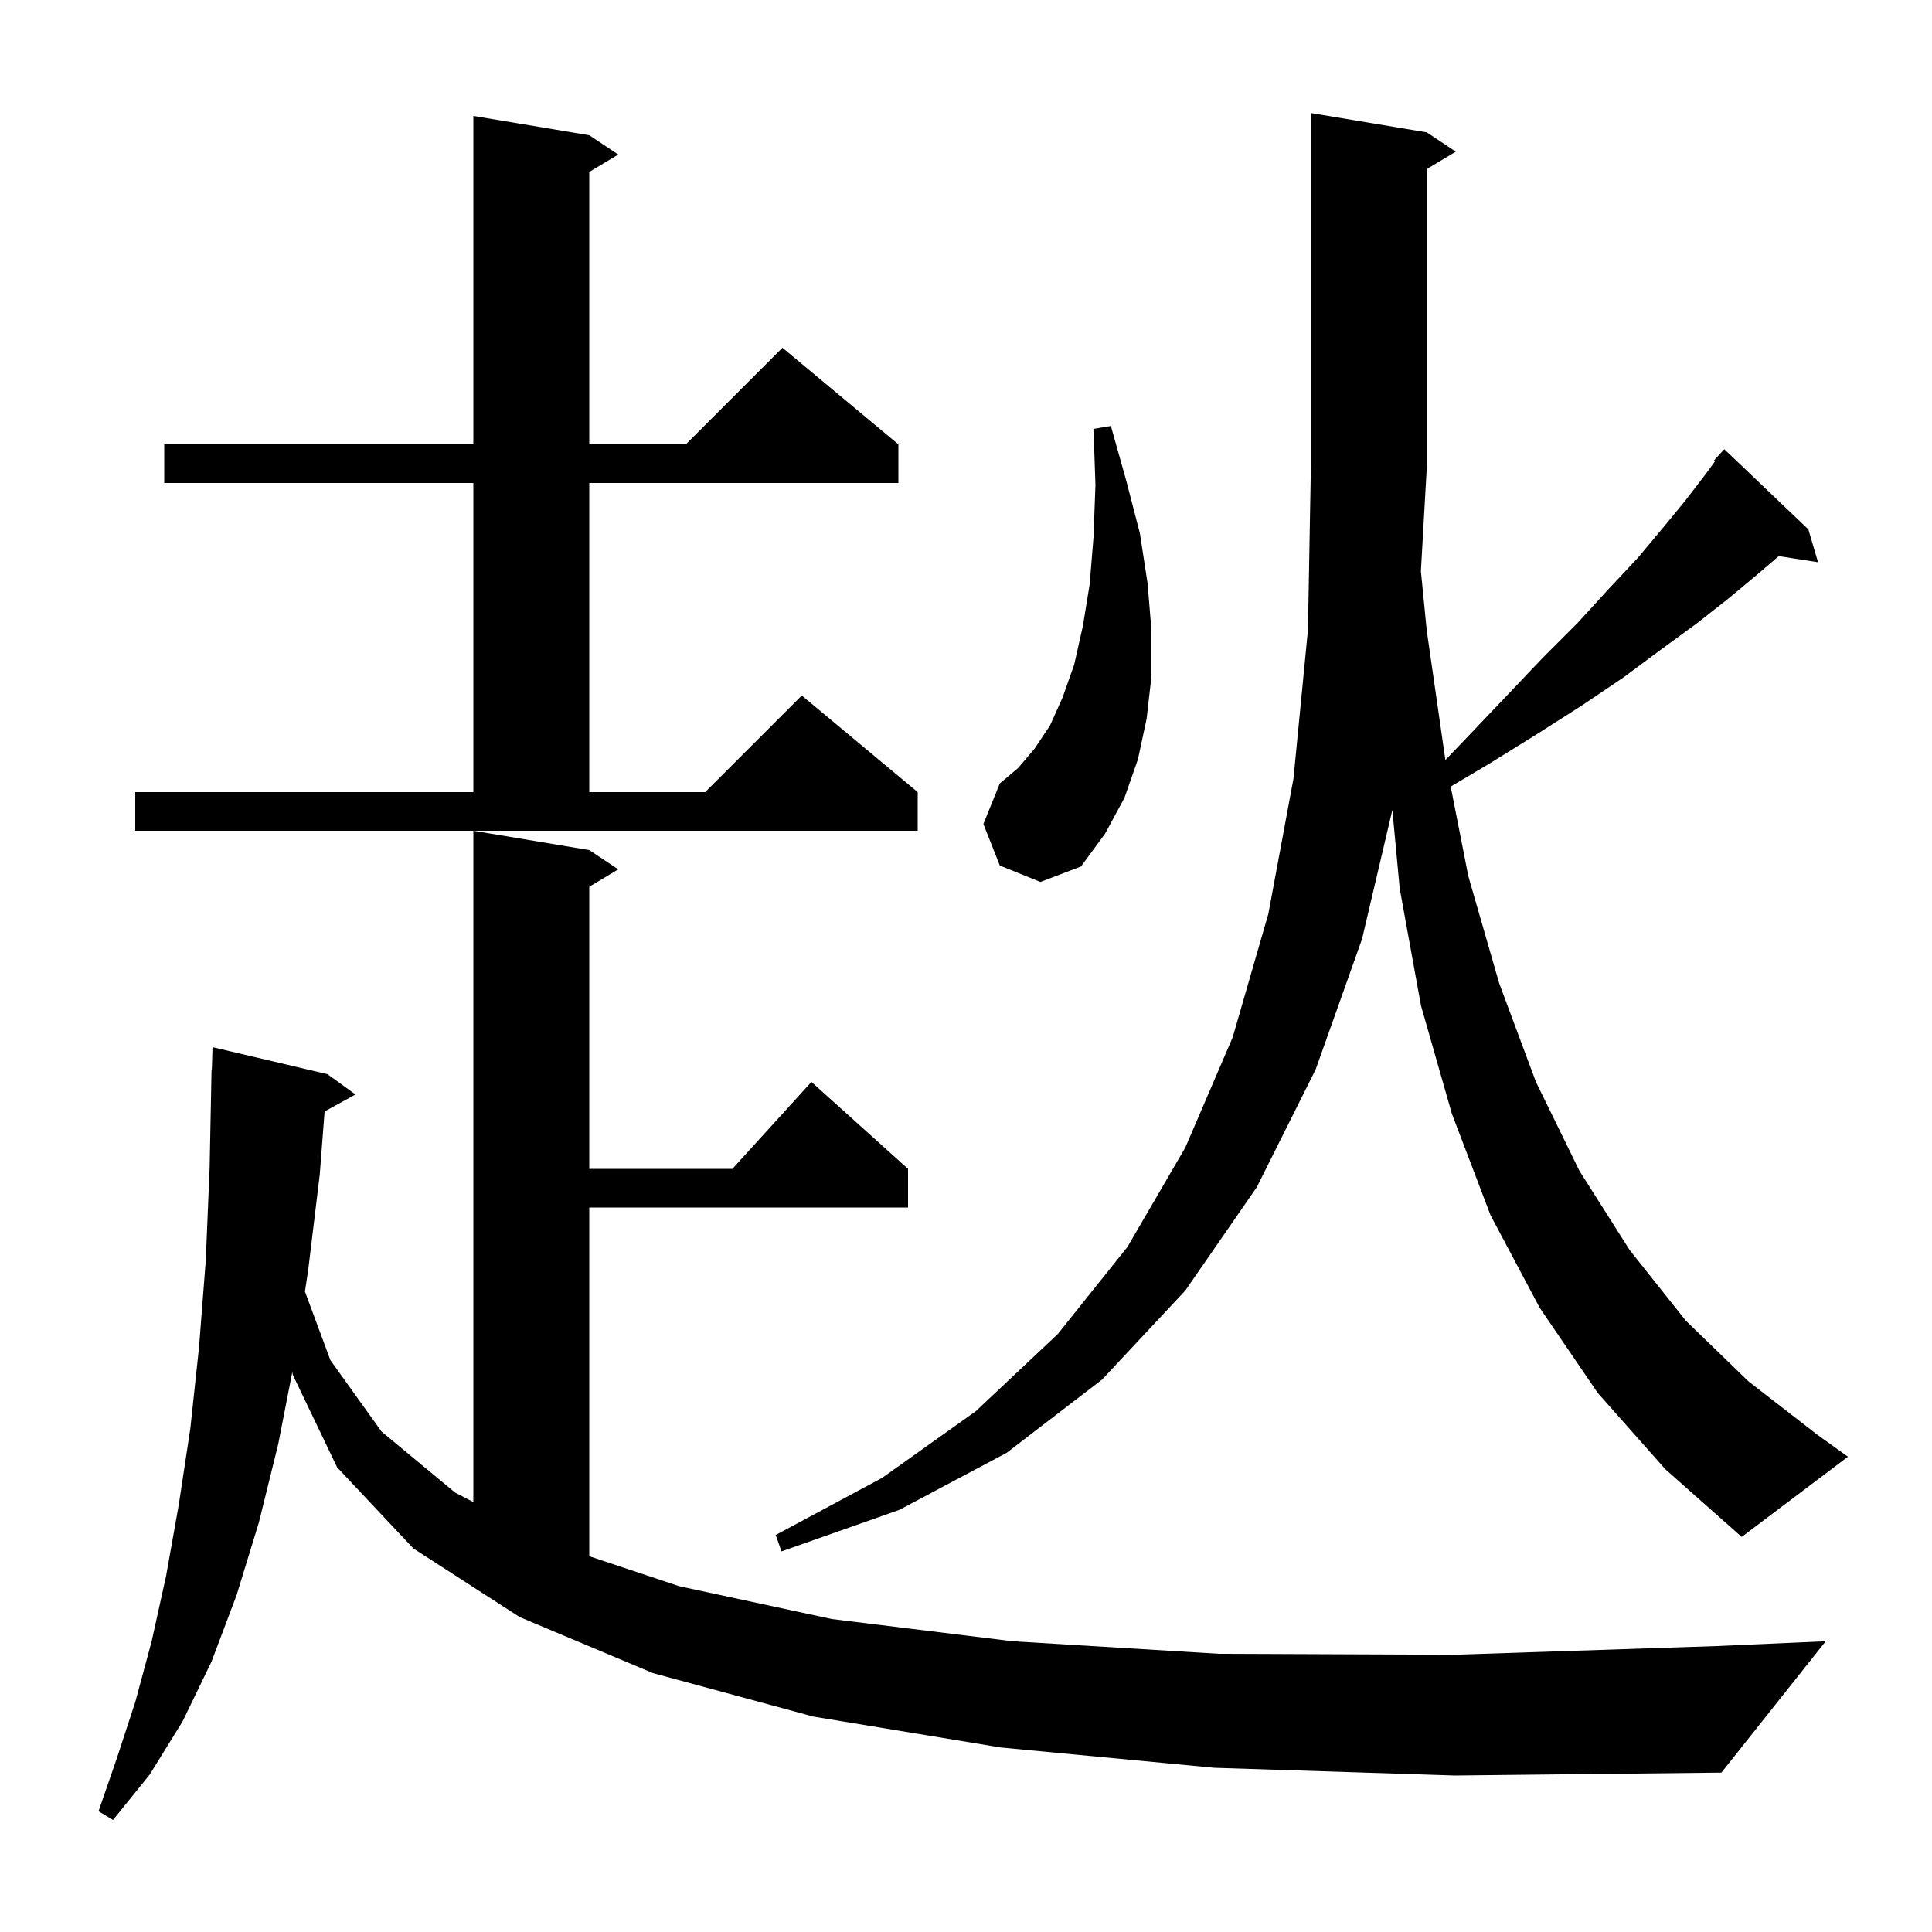 <svg xmlns="http://www.w3.org/2000/svg" xmlns:xlink="http://www.w3.org/1999/xlink" version="1.1" baseProfile="full" viewBox="0 0 200 200" width="200" height="200"><g fill="currentColor"><path d="M 125.7 183.0 L 103.6 180.9 L 84.2 177.7 L 67.6 173.2 L 53.8 167.4 L 42.8 160.3 L 34.9 151.9 L 30.3 142.3 L 30.265 142.002 L 28.8 149.5 L 26.8 157.6 L 24.5 165.1 L 21.9 172.0 L 18.9 178.2 L 15.5 183.7 L 11.7 188.4 L 10.2 187.5 L 12.1 182.0 L 14.0 176.2 L 15.7 169.9 L 17.2 163.1 L 18.5 155.8 L 19.7 147.9 L 20.6 139.5 L 21.3 130.5 L 21.7 120.9 L 21.9 110.7 L 21.93 110.701 L 22.0 108.4 L 33.9 111.2 L 36.8 113.3 L 33.603 115.055 L 33.1 121.6 L 31.9 131.5 L 31.568 133.703 L 34.2 140.8 L 39.5 148.2 L 47.1 154.5 L 49.0 155.496 L 49.0 86.0 L 61.0 88.0 L 64.0 90.0 L 61.0 91.8 L 61.0 121.0 L 75.818 121.0 L 84.0 112.0 L 94.0 121.0 L 94.0 125.0 L 61.0 125.0 L 61.0 161.1 L 70.3 164.2 L 86.1 167.6 L 104.8 169.9 L 126.2 171.2 L 150.5 171.3 L 177.7 170.4 L 189.0 169.9 L 178.2 183.5 L 150.6 183.8 Z M 165.4 144.2 L 159.4 135.4 L 154.3 125.8 L 150.3 115.3 L 147.1 104.1 L 144.9 92.0 L 144.136 83.85 L 141.0 97.2 L 136.2 110.7 L 130.1 122.9 L 122.7 133.6 L 114.1 142.8 L 104.2 150.4 L 93.1 156.3 L 80.9 160.6 L 80.3 158.9 L 91.3 153.0 L 101.0 146.1 L 109.5 138.1 L 116.7 129.1 L 122.7 118.8 L 127.6 107.4 L 131.3 94.6 L 133.9 80.6 L 135.4 65.2 L 135.7 48.4 L 135.7 11.7 L 147.7 13.7 L 150.7 15.7 L 147.7 17.5 L 147.7 48.4 L 147.091 59.121 L 147.7 65.3 L 149.6 78.5 L 149.634 78.672 L 151.9 76.3 L 155.9 72.1 L 159.7 68.1 L 163.3 64.5 L 166.5 61.0 L 169.5 57.8 L 172.1 54.7 L 174.4 51.9 L 176.4 49.3 L 177.519 47.786 L 177.4 47.7 L 178.5 46.5 L 187.2 54.8 L 188.2 58.2 L 184.136 57.569 L 182.0 59.4 L 179.0 61.9 L 175.7 64.5 L 172.0 67.2 L 168.1 70.1 L 163.8 73.0 L 159.1 76.0 L 154.1 79.1 L 150.176 81.426 L 152.0 90.7 L 155.2 101.8 L 159.0 112.0 L 163.5 121.2 L 168.7 129.4 L 174.5 136.7 L 181.0 143.0 L 188.1 148.5 L 191.3 150.8 L 180.3 159.1 L 172.4 152.1 Z M 103.5 89.6 L 101.8 85.3 L 103.5 81.1 L 105.4 79.5 L 107.1 77.5 L 108.7 75.1 L 110.0 72.2 L 111.2 68.8 L 112.1 64.8 L 112.8 60.5 L 113.2 55.6 L 113.4 50.2 L 113.2 44.4 L 115.0 44.1 L 116.6 49.8 L 118.0 55.2 L 118.8 60.4 L 119.2 65.3 L 119.2 70.0 L 118.7 74.4 L 117.8 78.6 L 116.4 82.6 L 114.4 86.3 L 111.9 89.7 L 107.7 91.3 Z M 14.0 82.0 L 49.0 82.0 L 49.0 50.0 L 17.0 50.0 L 17.0 46.0 L 49.0 46.0 L 49.0 12.0 L 61.0 14.0 L 64.0 16.0 L 61.0 17.8 L 61.0 46.0 L 71.0 46.0 L 81.0 36.0 L 93.0 46.0 L 93.0 50.0 L 61.0 50.0 L 61.0 82.0 L 73.0 82.0 L 83.0 72.0 L 95.0 82.0 L 95.0 86.0 L 14.0 86.0 Z "/></g></svg>